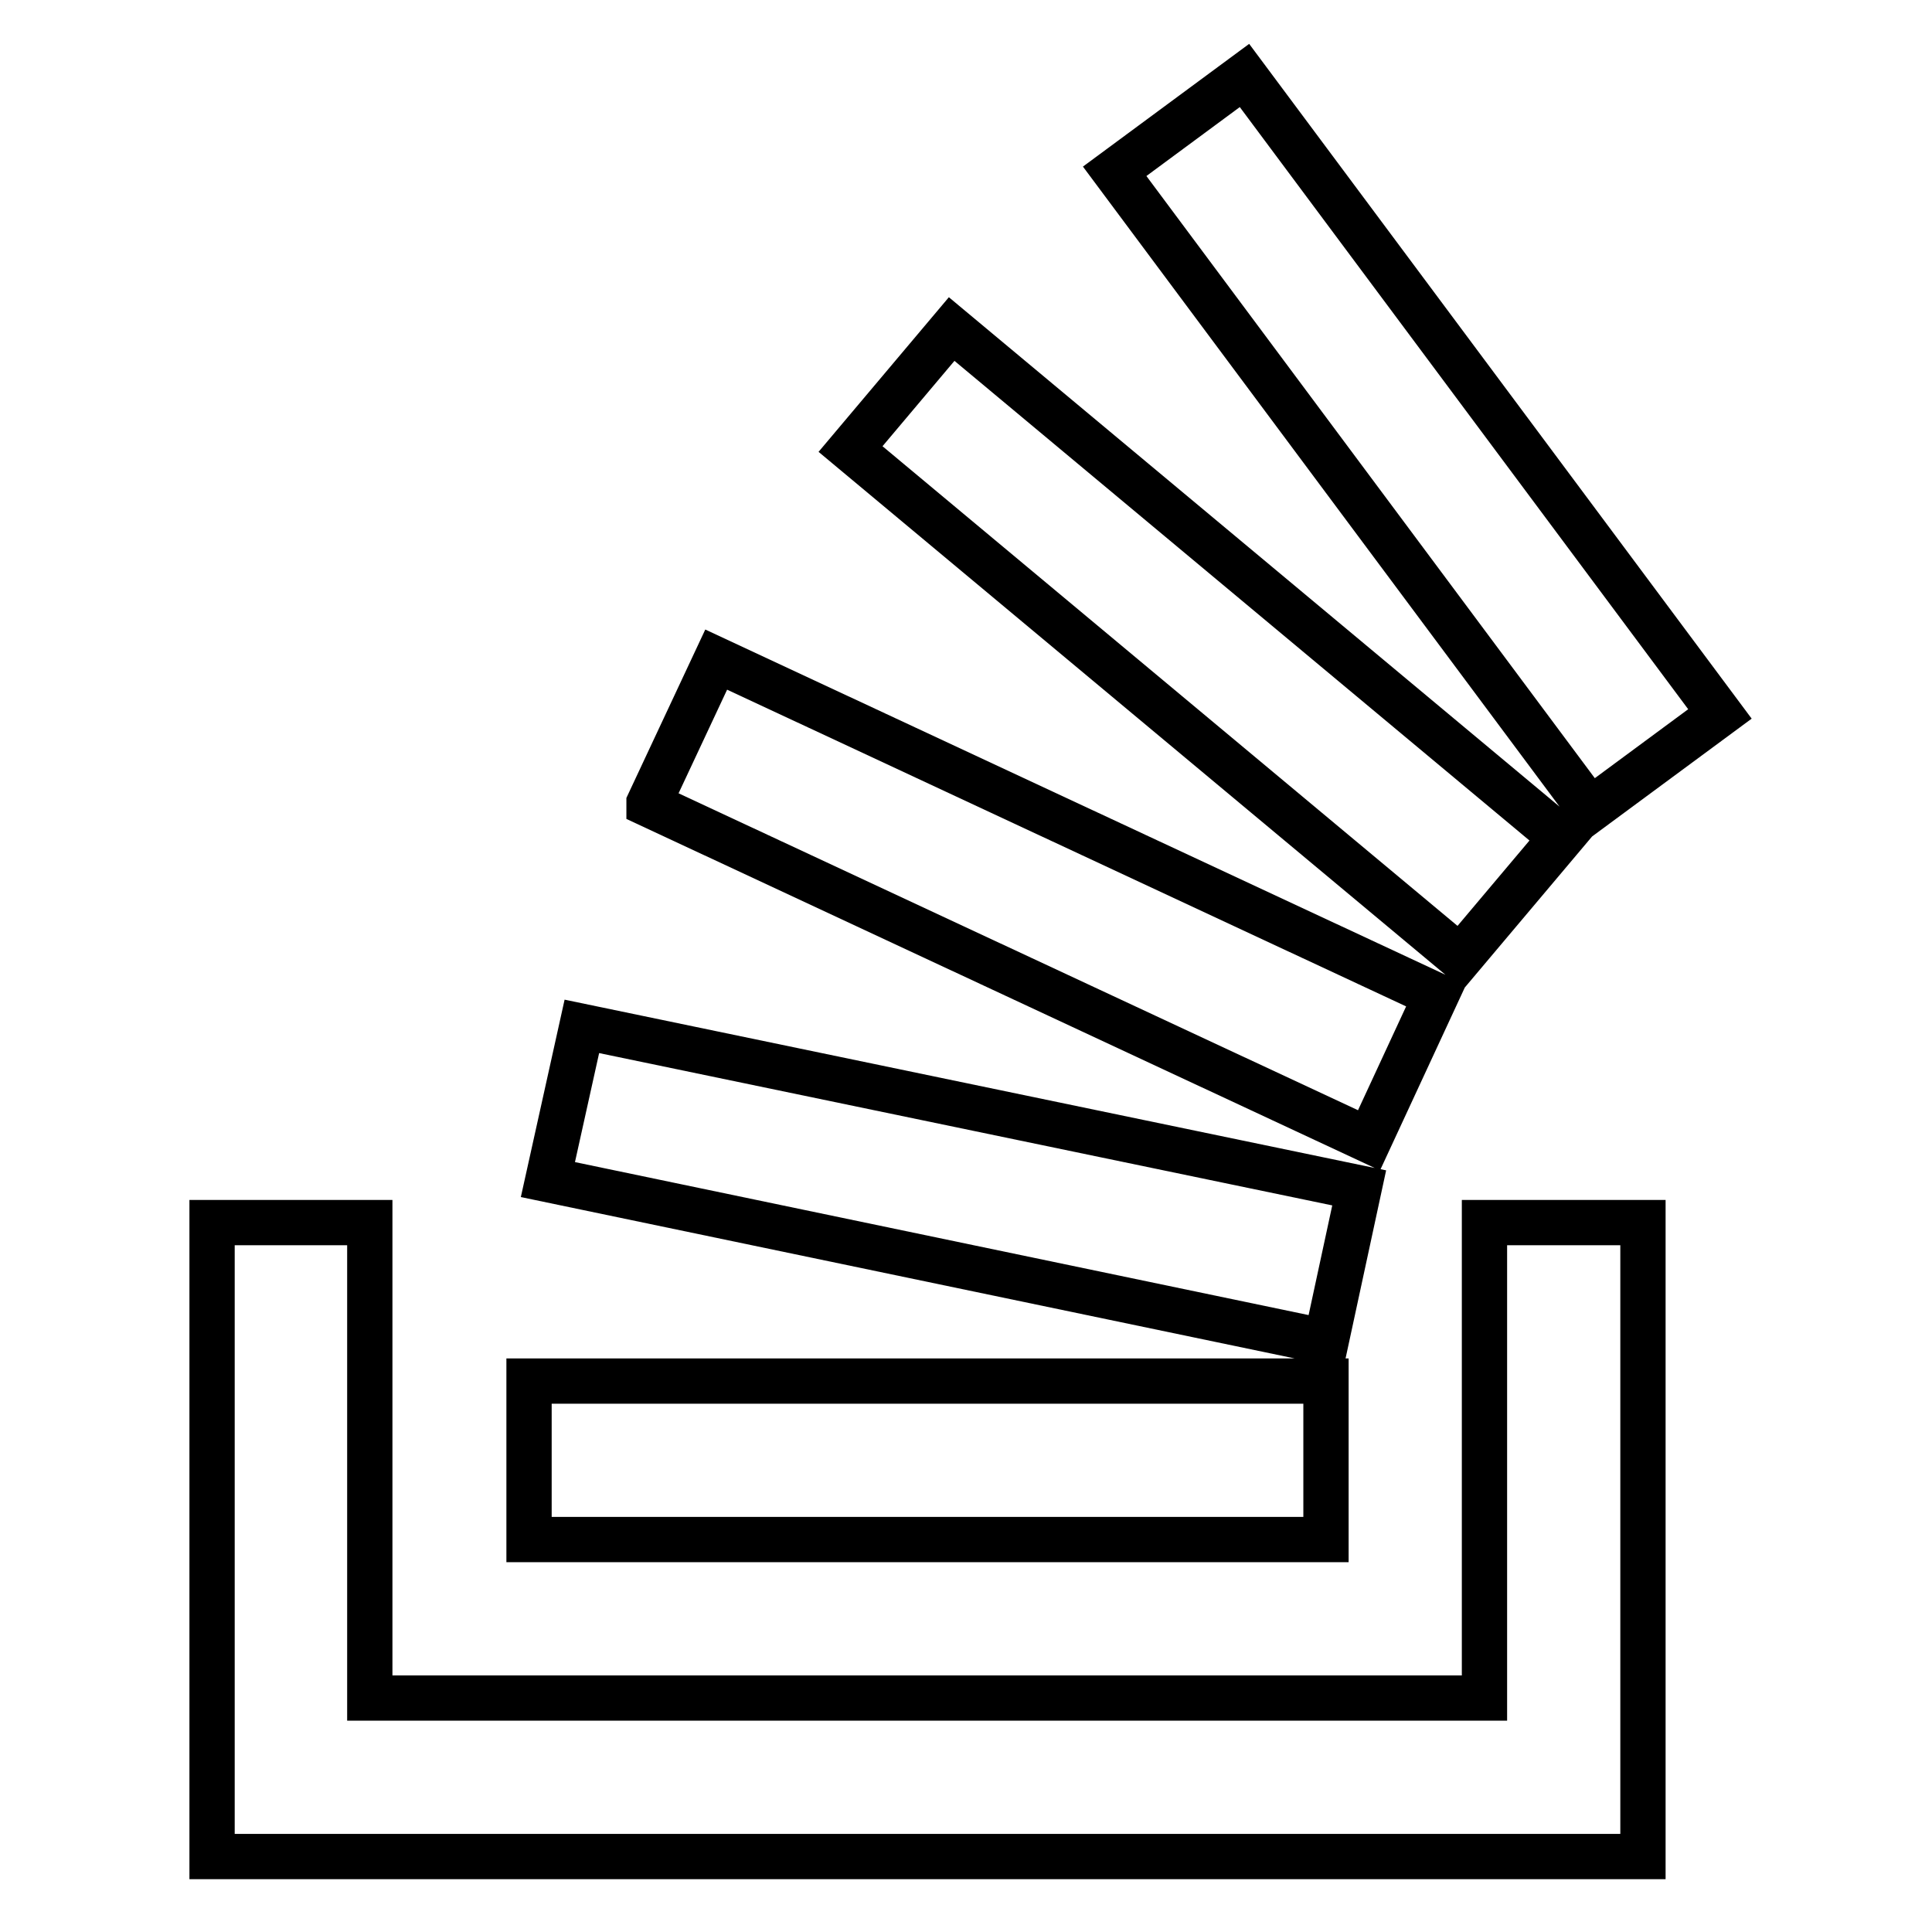 <?xml version="1.0" encoding="utf-8"?>
<!-- Svg Vector Icons : http://www.onlinewebfonts.com/icon -->
<!DOCTYPE svg PUBLIC "-//W3C//DTD SVG 1.1//EN" "http://www.w3.org/Graphics/SVG/1.1/DTD/svg11.dtd">
<svg version="1.1" xmlns="http://www.w3.org/2000/svg" xmlns:xlink="http://www.w3.org/1999/xlink" x="0px" y="0px" viewBox="0 0 256 256" enable-background="new 0 0 256 256" xml:space="preserve">
<g> <path stroke-width="6" fill-opacity="0" stroke="#000000"  d="M196.7,225v-63h21v84H28.1v-84h20.9v63H196.7L196.7,225z M70.1,204h105.6v-21H70.1V204z M72.6,156.3 l103.1,21.5l4.4-20.4L77.1,136L72.6,156.3z M86,106.6l95.4,44.5l8.9-19.2L94.9,87.4l-8.9,19V106.6L86,106.6z M112.7,59.5l80.8,67.4 l13.4-15.9l-80.8-67.4L112.7,59.5L112.7,59.5z M164.9,10l-17.2,12.7l63,84.6l17.2-12.7L164.9,10L164.9,10z"/></g>
</svg>